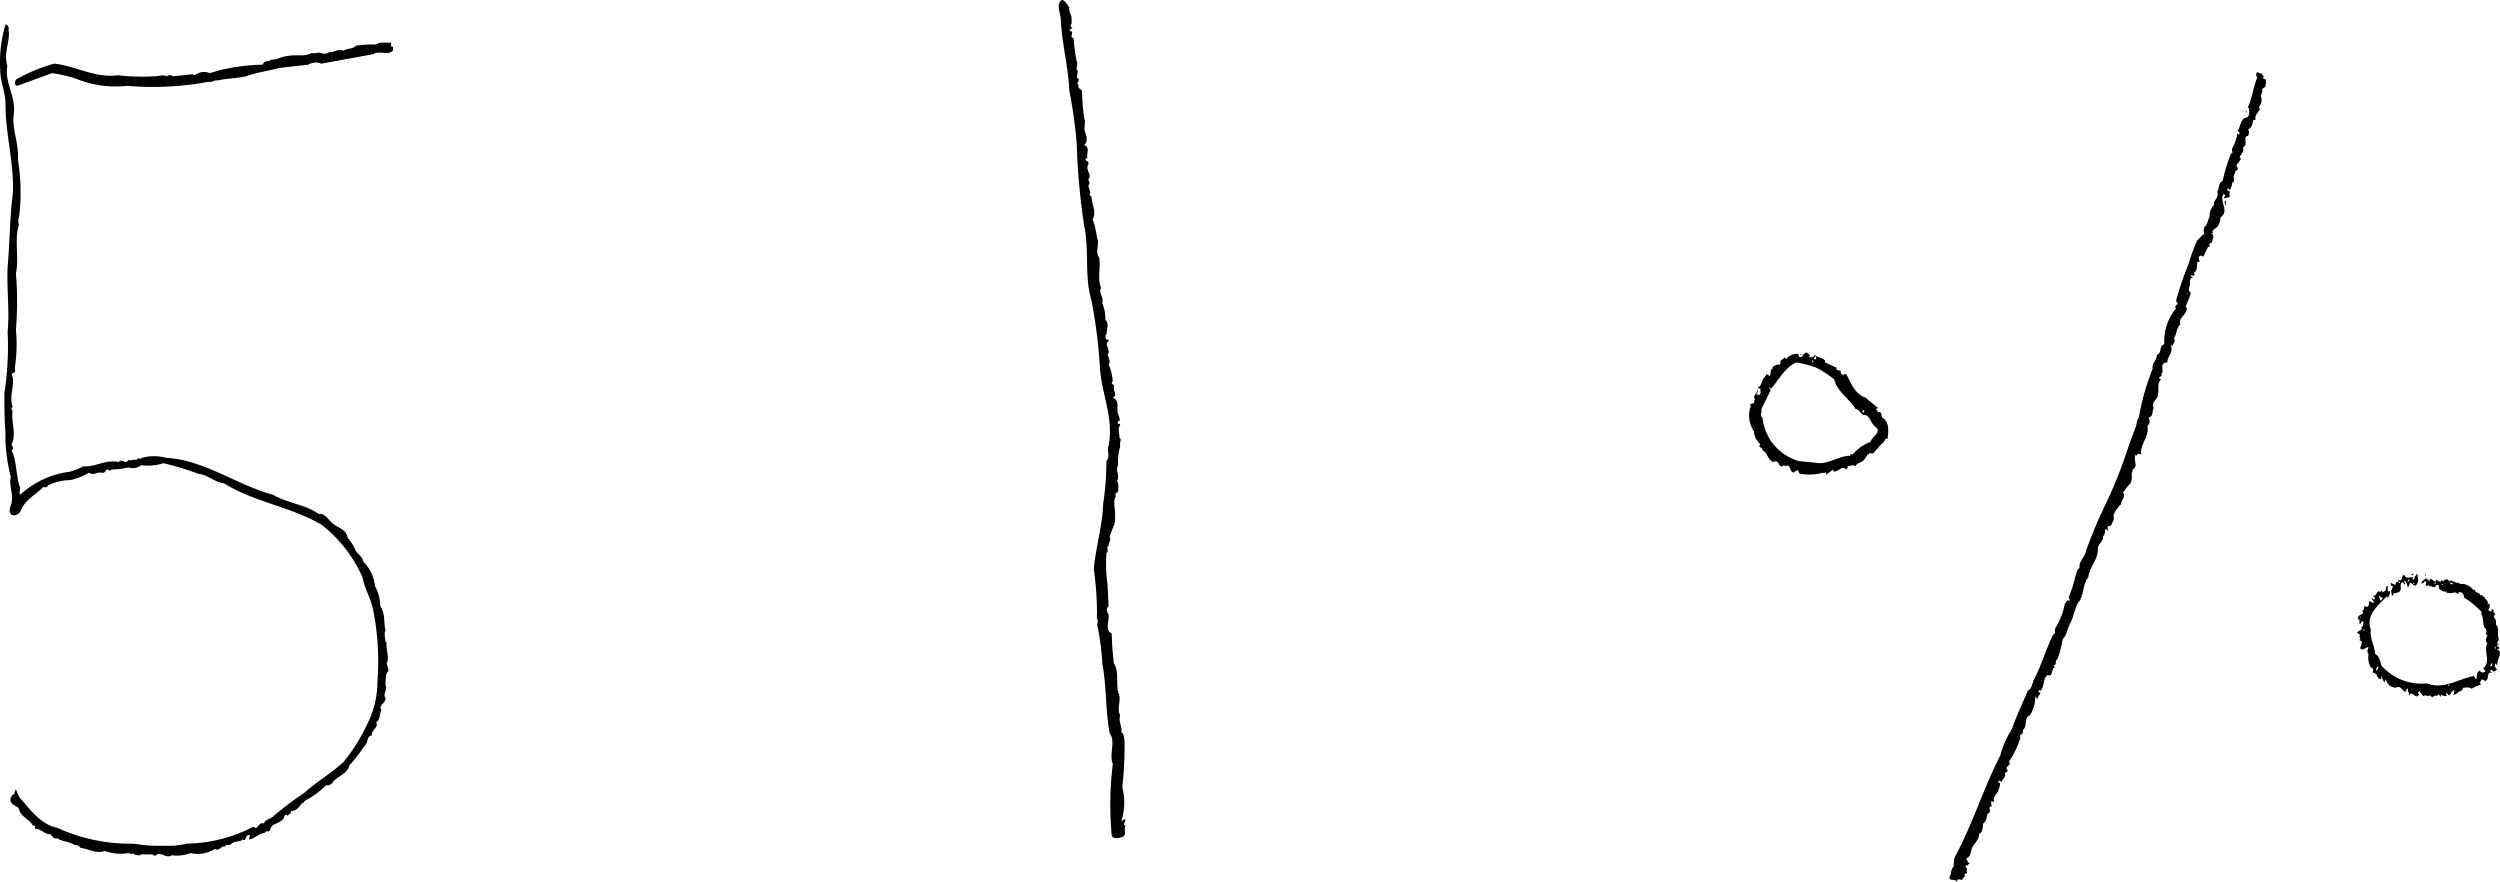 <svg xmlns="http://www.w3.org/2000/svg" width="105.463" height="37.195" viewBox="0 0 105.463 37.195"><path d="M593.981,340.05c-.044.177.133.358.088.535.045.044,0,.044,0,.088.045.091-.132.18.045.229-.045.041-.133.088-.133.129.269.044-.044.269.178.316a8,8,0,0,0,.133.982c.088.133-.089.311.046.4l-.046.312c.046-.044.088.046.088.046,0,.091-.129.223,0,.223-.088.134.091.177.136.267a9.605,9.605,0,0,0,.09,1.162c.089.18-.044.4.046.581.043.134.133.4-.046.536.268.089.089.355.135.538-.225.13.088.09.044.267-.133.225.089.359.044.581-.134.089.089.178-.044.313,0,.134.133.269.044.4l.089.089c0,.312.227.626.045.939a3.821,3.821,0,0,1,.182.76c.132.264-.091.629.088.848.09.4-.088.892.09,1.3-.135.18.132.4.044.629a1.672,1.672,0,0,1,.132.712c.18.136.046.448.046.629-.09,0,0,.089-.046.134.046.089.138.049.138.134-.225.177.132.356-.045.579.045.093.136.314.045.406a2.11,2.11,0,0,1,.175.715c-.133.088.091.133.049.225-.049.174.177.357-.049.444.316.178.136.4.225.715.047.049.047.179.09.268-.09,0-.134.045-.09.137.047,0,.09,0,.09.043-.134.178,0,.4-.043.535.13.046,0,.224.043.361a2.443,2.443,0,0,0-.09.8c-.134.224.09.452-.044.674.091.133.044.361.044.447-.044.045-.177.088-.089.181l.045-.051c-.225.224-.045.627-.09.944.045.31-.176.58-.224.849.089.088-.043.221-.043.358-.138.089.043.221-.091.308a6.554,6.554,0,0,0,.046,1.341l.045.9c-.138.132-.045.268,0,.358.043.267-.182.623.132.8a12.032,12.032,0,0,0,.092,1.251c.224.356.088.808.177,1.211.178.353-.089.667.09.983-.09.266.088.445.045.713.136.091.087.222.136.312a15.507,15.507,0,0,1-.094,2.014,2.537,2.537,0,0,1-.043,1.43l.136-.09c.13.09-.136.223.042.269-.091.176.089.444-.178.491-.088.042-.312.091-.4-.047a13.911,13.911,0,0,1,.044-3.041c-.175-.4.136-.936-.133-1.294-.18-.986-.134-2.01-.312-2.951a10.107,10.107,0,0,0-.222-1.655c.088-.133-.046-.263,0-.4a13.181,13.181,0,0,0-.138-1.924c.091-.938.359-1.789.4-2.768a12.014,12.014,0,0,0,.134-1.791c.183-.181,0-.448.091-.625.224-1.164-.269-2.145-.359-3.22a21.867,21.867,0,0,0-.358-2.907c-.312-1.028-.089-2.142-.312-3.171a28.761,28.761,0,0,1-.314-3.445,19.492,19.492,0,0,0-.311-2.236c-.044-1.027-.314-2.01-.36-2.995,0-.267-.222-.669.045-.849C593.846,339.782,593.892,339.961,593.981,340.05Z" transform="translate(-548.87 -339.736)"/><g transform="translate(73.773 14.877)"><path d="M619.971,352.368a.147.147,0,0,0-.091-.043l.045.043Z" transform="translate(-617.739 -352.27)"/><path d="M623.7,355.014c-.046-.084,0-.267-.174-.224-.048,0-.048-.043,0-.043l-.094-.087.094-.047-.541-.447c-.444-.134-.624-.669-.8-.983a.155.155,0,0,0-.133.047c-.046-.047-.138-.093-.091-.179-.088-.047-.227,0-.179-.136l-.492-.224c.046-.18-.267-.18-.356-.268-.088,0,.043.088-.042.136-.182,0,.042-.136,0-.183a.1.1,0,0,0-.09.093h-.18a.162.162,0,0,1,.046-.093c-.091,0-.091-.134-.226-.088,0,.088-.131.045-.088.134a.158.158,0,0,1-.134.046.169.169,0,0,1-.045-.135.59.59,0,0,0-.535.225l-.046-.09c-.044.09-.222.129-.178.222,0,.091-.091.134-.182.091-.039.089-.222.043-.132.178-.136-.045-.09.223-.136.312l-.132-.089-.09.134c-.135.09-.09.357-.312.448l.132.041c0,.135.045.225-.086.273-.046-.047-.046-.047-.09-.047l.09-.135s-.046-.044-.046,0c0,.09-.223.223-.089.361l-.049.042c.094.178-.266.092-.132.222a1.176,1.176,0,0,0,.132,1.076.717.717,0,0,0,.269.537c-.132.179.09.09.09.267.18.045.222.4.448.493.177-.089.222.045.269.13.087.094.134.046.178,0l.09.046c.221-.132.133.268.358.268,0-.09.134-.039.134-.132l.088.18a2.379,2.379,0,0,0,.915-.023l.024-.026h.043l-.044.024.18-.024v.088l.313-.219v.092c.224,0,.357-.275.536-.092.046-.045.088-.089.046-.136.133,0,.224-.087.357,0,0-.087.135-.132.221-.177.227-.089.227-.448.495-.357.089-.047.132-.179.225-.224.044-.134.264-.225.313-.4h.087C623.972,355.6,624.014,355.194,623.7,355.014Zm-.758-.313v.089h-.089A.1.1,0,0,1,622.943,354.7Zm-2.191-2.1c.046,0,.046.049.046.093h-.046Zm2.459,3.8-.045-.088.045.045Zm0-.356a1.816,1.816,0,0,0-.758.533l-.091-.04v.088c-.45,0-.848.314-1.3.314l-.893-.09a2.223,2.223,0,0,1-1.162-.848,2.347,2.347,0,0,1-.358-.987c-.133-.084,0-.224-.045-.353l.4-.808c-.046-.046-.089-.088-.046-.13l.046.084c.359-.4.581-.892,1.075-1.116a4.516,4.516,0,0,1,.848.224,4.355,4.355,0,0,1,.758.492c.09.49.63.8.9,1.254.178,0,.178.221.357.221-.045,0-.045,0-.089.049.312-.14.357.356.579.489C623.7,355.642,623.257,355.818,623.211,356.045Z" transform="translate(-618.075 -352.279)"/><path d="M620.636,356.59l.04-.025-.022,0Z" transform="translate(-617.598 -351.481)"/></g><g transform="translate(82.217 3.039)"><path d="M638.431,342.567c.089-.09,0-.134-.049-.178l.049-.046c-.095.046-.138,0-.225-.045a.149.149,0,0,0,0,.225c-.178.4-.223.892-.4,1.25a.046.046,0,0,0,.047.046c0,.133.043.314-.09.4-.268,0-.268.4-.4.576.088,0,.088.094.088.138l-.088-.044a1.892,1.892,0,0,1-.223.627c-.047.088.086.218-.047.218a7.011,7.011,0,0,0-.356,1.167c-.178.043-.136.312-.225.447.089.267-.176.357-.135.535l-.085.13c-.045.091-.138.225-.091.363-.088.134-.088.358-.224.445a.459.459,0,0,0,0,.358l-.049-.041-.263.267a6.857,6.857,0,0,0-.36.98,13.493,13.493,0,0,0-.533,1.566l.088.138h-.044c0,.044-.135.087-.044.174a2.223,2.223,0,0,0-.495,1.523c-.222.043-.089.357-.312.445,0,.222-.222.357-.178.584a9.712,9.712,0,0,0-.581,2.054c-.088.09-.088.272-.133.4l-.269.715a20.293,20.293,0,0,1-.939,2.415,20.1,20.1,0,0,0-.892,2.1c-.046.27-.314.447-.27.718-.134.087-.134.267-.177.355a4.858,4.858,0,0,1-.272.85c-.042.088.09.136,0,.179-.042,0-.042,0-.042-.043l-.134.178a2.913,2.913,0,0,1-.4,1.027c-.046.094.045.223-.089.269-.312.624-.495,1.3-.8,1.875-.09.178-.09.4-.271.492-.219.536-.488,1.072-.665,1.612a3.793,3.793,0,0,0-.493,1.115c-.716,1.388-1.165,2.907-1.925,4.293a1.367,1.367,0,0,0-.04.4c-.136.091-.094.314-.184.447,0,.179.224.045.313.179.046,0,0-.088.046-.088.088,0,.134,0,.177.043,0-.134.179-.134.095-.267l.133-.045c-.091-.089.041-.178-.091-.269.091-.133.043,0,.133-.046h-.041c0-.042.041-.042.088-.087-.046-.045-.136-.135-.136-.223.18-.046.18-.268.223-.4.09-.225.314-.358.314-.629.18-.087.135-.266.18-.447.135-.087.135-.268.18-.4.222-.088-.045-.313.177-.313-.043-.09,0-.135-.043-.225l.133.046c-.045-.223.087-.314.178-.449,0-.131.176-.311,0-.4,0-.088.091-.041.134,0,.09-.179.223-.225.133-.4.046.043.136-.045.136-.087-.179-.181.223-.228.044-.363a3.558,3.558,0,0,0,.492-1.028c-.09-.13.177-.13.091-.31.219-.135.045-.537.308-.625a1.43,1.43,0,0,0,.225-.805l.09.133c0-.089.089-.179.133-.268,0-.043-.09,0-.09-.043s.046-.049.046-.094l.044.045c.179-.179.089-.535.312-.671.225.136.136-.357.314-.312l-.089-.088c.177,0,.043-.184.177-.269a4.484,4.484,0,0,0,.224-.848.7.7,0,0,0,.18-.313c.046-.225.224-.448.267-.715.093-.18.093-.4.269-.582.179-.311.134-.715.359-.983.042-.448.448-.761.4-1.25.045-.184.265-.315.224-.491.129-.091.04-.27.129-.317l.046.091c.088-.045-.046-.133.046-.18,0-.044.085-.044.085,0,.09-.179.182-.267.137-.491a1.321,1.321,0,0,1,.313-.448c0-.18.222-.313.087-.49a3.208,3.208,0,0,1,.315-.4.772.772,0,0,0,.044-.447c.045,0,.045-.09.045-.132.268-.136,0-.4.135-.63l.045.047.043-.088.133.04c-.045-.444.359-.759.268-1.2a.281.281,0,0,0,.047-.362c.223-.044.134-.267.223-.4-.134-.269.178-.356.178-.581.045-.179-.045-.493.129-.625l-.084-.047c0-.088.179-.088.084-.177.185-.132-.129-.492.272-.492-.043-.222.269-.4.135-.716.046-.043.046.045.091,0,0-.09.134-.177.043-.311.135-.179.091-.4.269-.584-.09-.31.313-.4.269-.714h-.046c.046-.177.182-.4.223-.625-.177-.088,0-.314-.041-.4,0-.091,0-.226.133-.226,0-.044-.091,0-.091-.089h.134c.045-.04,0-.091,0-.132.135-.044.135-.313.135-.447.224.044-.044-.179.133-.268l.131.043c.049-.133.138-.264.185-.4.179,0-.048-.179.179-.179,0-.136.133-.315-.045-.406h.09c-.09-.132.088-.177.176-.268a.722.722,0,0,0,.132-.4c.407-.269-.084-.715.136-.982.136.044,0,.133,0,.177a1.866,1.866,0,0,0,.224-.044c.089-.089-.043-.133.046-.223l-.134-.091c.088-.134.088.047.134,0a.867.867,0,0,0,.09-.313c.086,0,.046-.043.086-.135-.086-.088.05-.265.05-.355a.094.094,0,0,0,.088-.135c-.138-.134.134-.222.134-.4h-.046c0-.134.224-.268.135-.449.269-.133-.046-.446.222-.491a.265.265,0,0,0,0-.267c.181-.091.181-.268.227-.4h.088c-.045-.223.09-.268.178-.448a.162.162,0,0,0-.045-.089.481.481,0,0,0,.088-.491c.046-.089.095-.222.046-.269l.049-.043c.177-.046.089-.266.131-.357Zm-3.177,9.121-.044-.09.044.043Z" transform="translate(-625.193 -342.298)"/><path d="M635.793,343.654c0,.046-.043.046-.043.095C635.793,343.79,635.793,343.7,635.793,343.654Z" transform="translate(-623.227 -342.046)"/><path d="M635.037,347.084c.046-.09,0-.179,0-.224C634.947,346.95,635.037,346.994,635.037,347.084Z" transform="translate(-623.368 -341.449)"/></g><g transform="translate(99.432 24.185)"><path d="M641,361.068l.042-.135c.049.085.091,0,.183,0,.221-.136,0-.315.178-.446l.09.13a.041.041,0,0,1,.042-.043l-.042-.044c0-.044-.047-.086,0-.086.089.042.089.172.134.26.088-.04.046-.13.088-.174.093,0,.18.174.269.087.135-.172.046-.311.046-.491l-.094.134H641.9c.042.046,0,.134-.088.134l.042-.088c-.087-.046-.314.088-.356-.09-.18-.09-.047.314-.268.178,0,.051,0,.136-.091.093l-.043.13-.18-.087c-.043.087.042.174.089.134l-.089.224C640.954,360.933,640.913,361.068,641,361.068Zm.849-.537h.046v.044h-.046Zm-.176-.136h.041l-.088.093C641.629,360.445,641.629,360.394,641.676,360.394Zm-.4.051c0,.042.043.086,0,.086h-.045Z" transform="translate(-639.483 -360.126)"/><path d="M641.716,360.172v-.046l-.087.046.045.044Z" transform="translate(-639.348 -360.126)"/><path d="M642.118,360.165v.088l.046-.088Z" transform="translate(-639.257 -360.119)"/><path d="M645.607,363.324l.09-.044c.044-.049-.044-.09-.09-.09a.1.1,0,0,1,.09-.091l-.09-.043.09-.177c-.09-.179,0-.406-.09-.582h-.044c0-.09.044-.269-.093-.31h.049c-.139-.09.134-.181-.049-.227v-.046c0-.044,0-.09-.09-.09v.09c-.088,0-.133-.044-.133-.09.09-.089.045-.132.045-.268l-.088.091c.088-.179-.094-.222-.136-.358-.089,0-.089-.132-.18-.043.049-.135-.221-.089-.221-.272l-.045.044a.671.671,0,0,0-.446-.266c-.135.043-.181-.088-.314-.044v-.044c-.09.044-.178-.138-.267,0-.046-.18-.224-.093-.268,0l-.044-.093c-.046.18-.224,0-.224,0l-.045.093-.223-.138-.045.138c0-.138-.224-.093-.091-.227-.042.134-.269.185-.222.314.046-.044.134-.044.134-.129.134.085-.045.172.088.219l.091-.047c0,.134.134,0,.134.088.088,0,.134,0,.179-.088.178,0,.043.088.133.179s.269.136.314.092l-.045.044a.482.482,0,0,0,.359,0c.088,0,.174.135.174,0,.181-.044.228.135.228.223a3.466,3.466,0,0,1,.757.626l-.043.045c.132.181.043.445.174.625.136.094-.043.315.094.269,0,.089-.136.223,0,.356-.179.359.176.757-.179,1.075.043.043.134.088.085.13-.085.046-.174.046-.223-.043-.13.043-.13.178-.13.314-.09.089-.044-.045-.135-.09-.67.133-1.252.58-1.968.311a2.263,2.263,0,0,1-1.922-.757c-.042-.184-.091-.4-.269-.491,0-.315-.222-.626-.178-1.032-.222-.576.314-1.026.669-1.384l.045.045a.316.316,0,0,0,.093-.267H641v-.224c-.133.04-.045.132-.088.176s-.136.139-.179,0l-.042.092-.05-.044c-.133,0-.089.222-.268.179.045.043.135.13.045.179l-.089-.091v.043c0,.049.089.091.089.138-.089.133-.089-.089-.223,0a.159.159,0,0,1-.088.221c0-.043-.09-.043-.09-.043,0,.09-.045.09,0,.132l-.09.046c.136.227-.222.135-.179.357.135.09,0,.136.09.223l.089-.133.045.046c0,.087,0,.177-.089.219.089.141-.135.141-.178.228l.133.089c-.09.089.089.179-.044.223.269.088-.046.308.089.4v-.044c.044.135.224-.09.312-.049-.042.093-.088.225,0,.274a.862.862,0,0,0,.09.579c.133,0,.088.134.088.223.227,0,.135.268.359.268v-.133c.043.045.043.179.134.27l.045-.138.043.09c0,.088.18.18.138.268v-.088a.373.373,0,0,0,.266.088c.136-.088.224.045.312.134.136.135.089-.134.182-.089v.138c.088,0,0,.132.088.132V365.2c.134-.087.18.135.316.091l.089-.091H642.3c-.043-.044,0-.087.046-.135,0,.091.135.135.135.227a.2.2,0,0,1,.222,0l.09-.046c0,.046.043.046.089.09l.134-.09.045.046.089-.091.089.135c-.045-.222.178.04.269-.09-.045,0-.091-.045,0-.089l.043.089a.145.145,0,0,0,.135-.132l.136-.094-.049.225.18-.089c0-.091.224-.043.224-.225.13,0,.268-.045.358.045a1.519,1.519,0,0,1,.4-.178l-.049-.088.091-.138c.046.046.132.046.132.09l.094-.09c.043-.088,0-.314.176-.268.047-.046-.133-.046,0-.134l.09.088c.049-.043.137-.043.137-.13h-.044c0-.046-.093-.134,0-.225l.044.091c.046-.091,0-.224.09-.31C645.7,363.593,645.831,363.37,645.607,363.324Zm-2.639-2.771s0-.088.046-.044S642.968,360.553,642.968,360.553Zm.316.043v-.043c.044,0,.044,0,.044.043Zm.4-.043c-.047.043-.047-.044-.047-.088,0,.044.094.044.094.044C643.772,360.553,643.731,360.6,643.684,360.553Zm-3.042.493c.05.088.225.088.091.179-.091.089-.042-.049-.091-.091Zm-.8.941v-.047h.045Zm.179.537h-.045v-.051h.045Zm.09.622V363.1h.046A.046.046,0,0,0,640.108,363.146Zm.4,1.072c0-.045,0-.179.091-.179A.178.178,0,0,1,640.509,364.219Zm3.086.627h-.046V364.8h.046Zm1.742-.807c0-.043,0-.134.09-.134C645.381,363.95,645.428,364.039,645.338,364.039Zm.182-.759v-.09a.145.145,0,0,1,.044.09Z" transform="translate(-639.706 -360.105)"/></g><path d="M556.24,340.828c.089.486-.228.982-.047,1.517-.136.675.359,1.3.271,2.013-.092.671.222,1.249.176,1.969a8.619,8.619,0,0,1,.046,2.413c-.091.177.043.314-.046.445-.134.67.046,1.3-.088,1.92a14.009,14.009,0,0,1,0,2.371,6.429,6.429,0,0,1-.046,1.612c0,.045.046.178-.042.223-.049-.045-.049.045-.092.045.18.4-.132.9.044,1.387-.087.044-.044.132,0,.178-.087.4.179.983-.044,1.387,0,.09.134.179,0,.267.223.448.18,1.12.357,1.569,0,.089-.043.221,0,.306a3.788,3.788,0,0,1,2.1-.976,3.256,3.256,0,0,0,.58-.229c.491.047.938-.308,1.477-.177.132-.179.311.13.4-.089.178.044.222-.043.357,0,.044-.138.132,0,.224-.09a1.94,1.94,0,0,1,1.028,0c1.609.09,3,1.161,4.513,1.561.625.364,1.344.4,1.923.808.224-.046.4.224.536.357.224.227.628.268.669.629a2.484,2.484,0,0,1,.362.579c.089.135.266.225.313.447a1.736,1.736,0,0,1,.49,1.03,1.855,1.855,0,0,1,.224.849c.222.313.133.714.222,1.032-.089.129,0,.355,0,.486h.045c-.045.313.136.625,0,.894.046.179.136.313,0,.4a2.368,2.368,0,0,0-.045.538c.091.222-.134.313,0,.533,0,.225-.313.272-.179.492-.086.182-.043.406-.222.539.136.18-.224.315-.178.54-.224,0-.137.31-.317.444a5.993,5.993,0,0,1-.624.805c-.091.357-.446.447-.669.673-.046.088-.18.221-.316.176a3.794,3.794,0,0,1-.847.627c-.092.043-.092.133-.18.133-.088.135-.268.361-.448.313,0,.135-.089.135-.177.224v-.043c-.089-.046-.135.087-.135.131-.177.27-.492.177-.58.492-.046.135-.179,0-.224.135-.222,0-.4.222-.627.272h-.043l.043-.179c-.224-.049-.131.31-.311.179-.09.13-.4.043-.492.221-.089,0-.134.042-.225,0v.089c-.177-.089-.266.225-.446.091a1.343,1.343,0,0,1-1.028.176,1.645,1.645,0,0,1-.8.092c-.222.177-.492-.225-.712.043-.095-.135-.184-.043-.317-.09-.09.047-.178-.045-.314.047a.412.412,0,0,1-.311-.092c-.045.092-.089,0-.178,0a1.889,1.889,0,0,1-.986-.09c-.357.135-.673-.085-1.027-.13-.09-.135-.178-.094-.269-.135-.222-.136-.539-.136-.713-.27-.18.05-.18-.089-.27-.129v-.049c-.178.049-.4-.179-.58-.221-.179.042,0-.18-.179-.134-.135-.269-.492-.361-.58-.674,0-.133-.314-.176-.357-.358-.045-.089.043-.222.087-.268l.09-.043-.042-.044c.042.044.042-.091.088-.136a2.585,2.585,0,0,1,.134.314c.445.491.891,1.162,1.61,1.3a7.337,7.337,0,0,0,3.217.669,6.334,6.334,0,0,0,1.3.087,3.124,3.124,0,0,0,.942-.087,6.282,6.282,0,0,0,2.815-.714c.223.179.178-.223.448-.136.043-.177.267-.177.4-.312a14.159,14.159,0,0,1,1.3-.982c.495-.45,1.12-.807,1.655-1.3a7.836,7.836,0,0,0,1.164-1.963,4.132,4.132,0,0,0,.268-1.478,10.983,10.983,0,0,0-.178-2.951c-.09-.493-.361-.9-.448-1.385a5.763,5.763,0,0,0-1.741-2.237c-1.3-.758-2.816-.941-4.112-1.744-.4-.045-.675-.359-1.075-.4a13.151,13.151,0,0,0-1.476-.448,2.11,2.11,0,0,1-.94.085.56.56,0,0,1-.534.094,3.559,3.559,0,0,1-.718.089c-.046.093-.132,0-.223,0,0,.042-.088.18-.178.132-.224-.039-.358.138-.54,0a2.882,2.882,0,0,1-.8.316,2.184,2.184,0,0,0-.94.222c0,.046-.134.135-.18.046-.311.353-.805.536-.983,1.072-.089.089-.265.225-.4.089-.136-.18.043-.357.043-.584.044-.31-.132-.669-.043-.98a6.8,6.8,0,0,1-.227-1.879c-.046-.537-.046-1.121-.046-1.655a12.776,12.776,0,0,0,.136-2.594c.091-.893-.044-1.789,0-2.728.091-1.024.091-2.1.223-3.124.049-1.3-.313-2.462-.313-3.759,0-.49-.222-.935-.222-1.428a5.645,5.645,0,0,1,.222-1.924A.175.175,0,0,1,556.24,340.828Zm16.138.535c-.18.045-.447-.049-.626.089a5.464,5.464,0,0,0-.848.046c-.182.178-.362.089-.54.224-.177-.135-.4.088-.58.043a.338.338,0,0,1-.356.045c-.138-.045-.269.044-.4,0-.314.179-.625.044-1.027.132-.222,0-.447.18-.671.138-.09.132-.311,0-.358.221a8.772,8.772,0,0,0-1.786.227c-.138.044-.315.087-.448.132a.659.659,0,0,0-.583.046c-.041.044-.133.044-.133,0l-.849.088c-.088-.088-.179-.044-.267,0-.135-.088-.316,0-.49,0a9.258,9.258,0,0,1-1.569-.044c-.938.134-1.788-.4-2.68-.49a7,7,0,0,0-1.61.67c-.046.091-.088.223.043.267.495-.175.982-.357,1.478-.537a6.5,6.5,0,0,1,.981.224,4.454,4.454,0,0,0,2.191.313,12.788,12.788,0,0,0,3.445-.175c.134.041.266-.091.353-.049.358-.089.808-.089,1.209-.179.492-.179.942-.222,1.433-.357l1.206-.135a.578.578,0,0,1,.537-.041c.759-.136,1.476-.269,2.19-.4.27-.178.67.088.849-.178-.045-.046.043-.178-.089-.133Zm-15.914,31.474v0Zm.042.4v0Z" transform="translate(-555.881 -339.575)"/></svg>